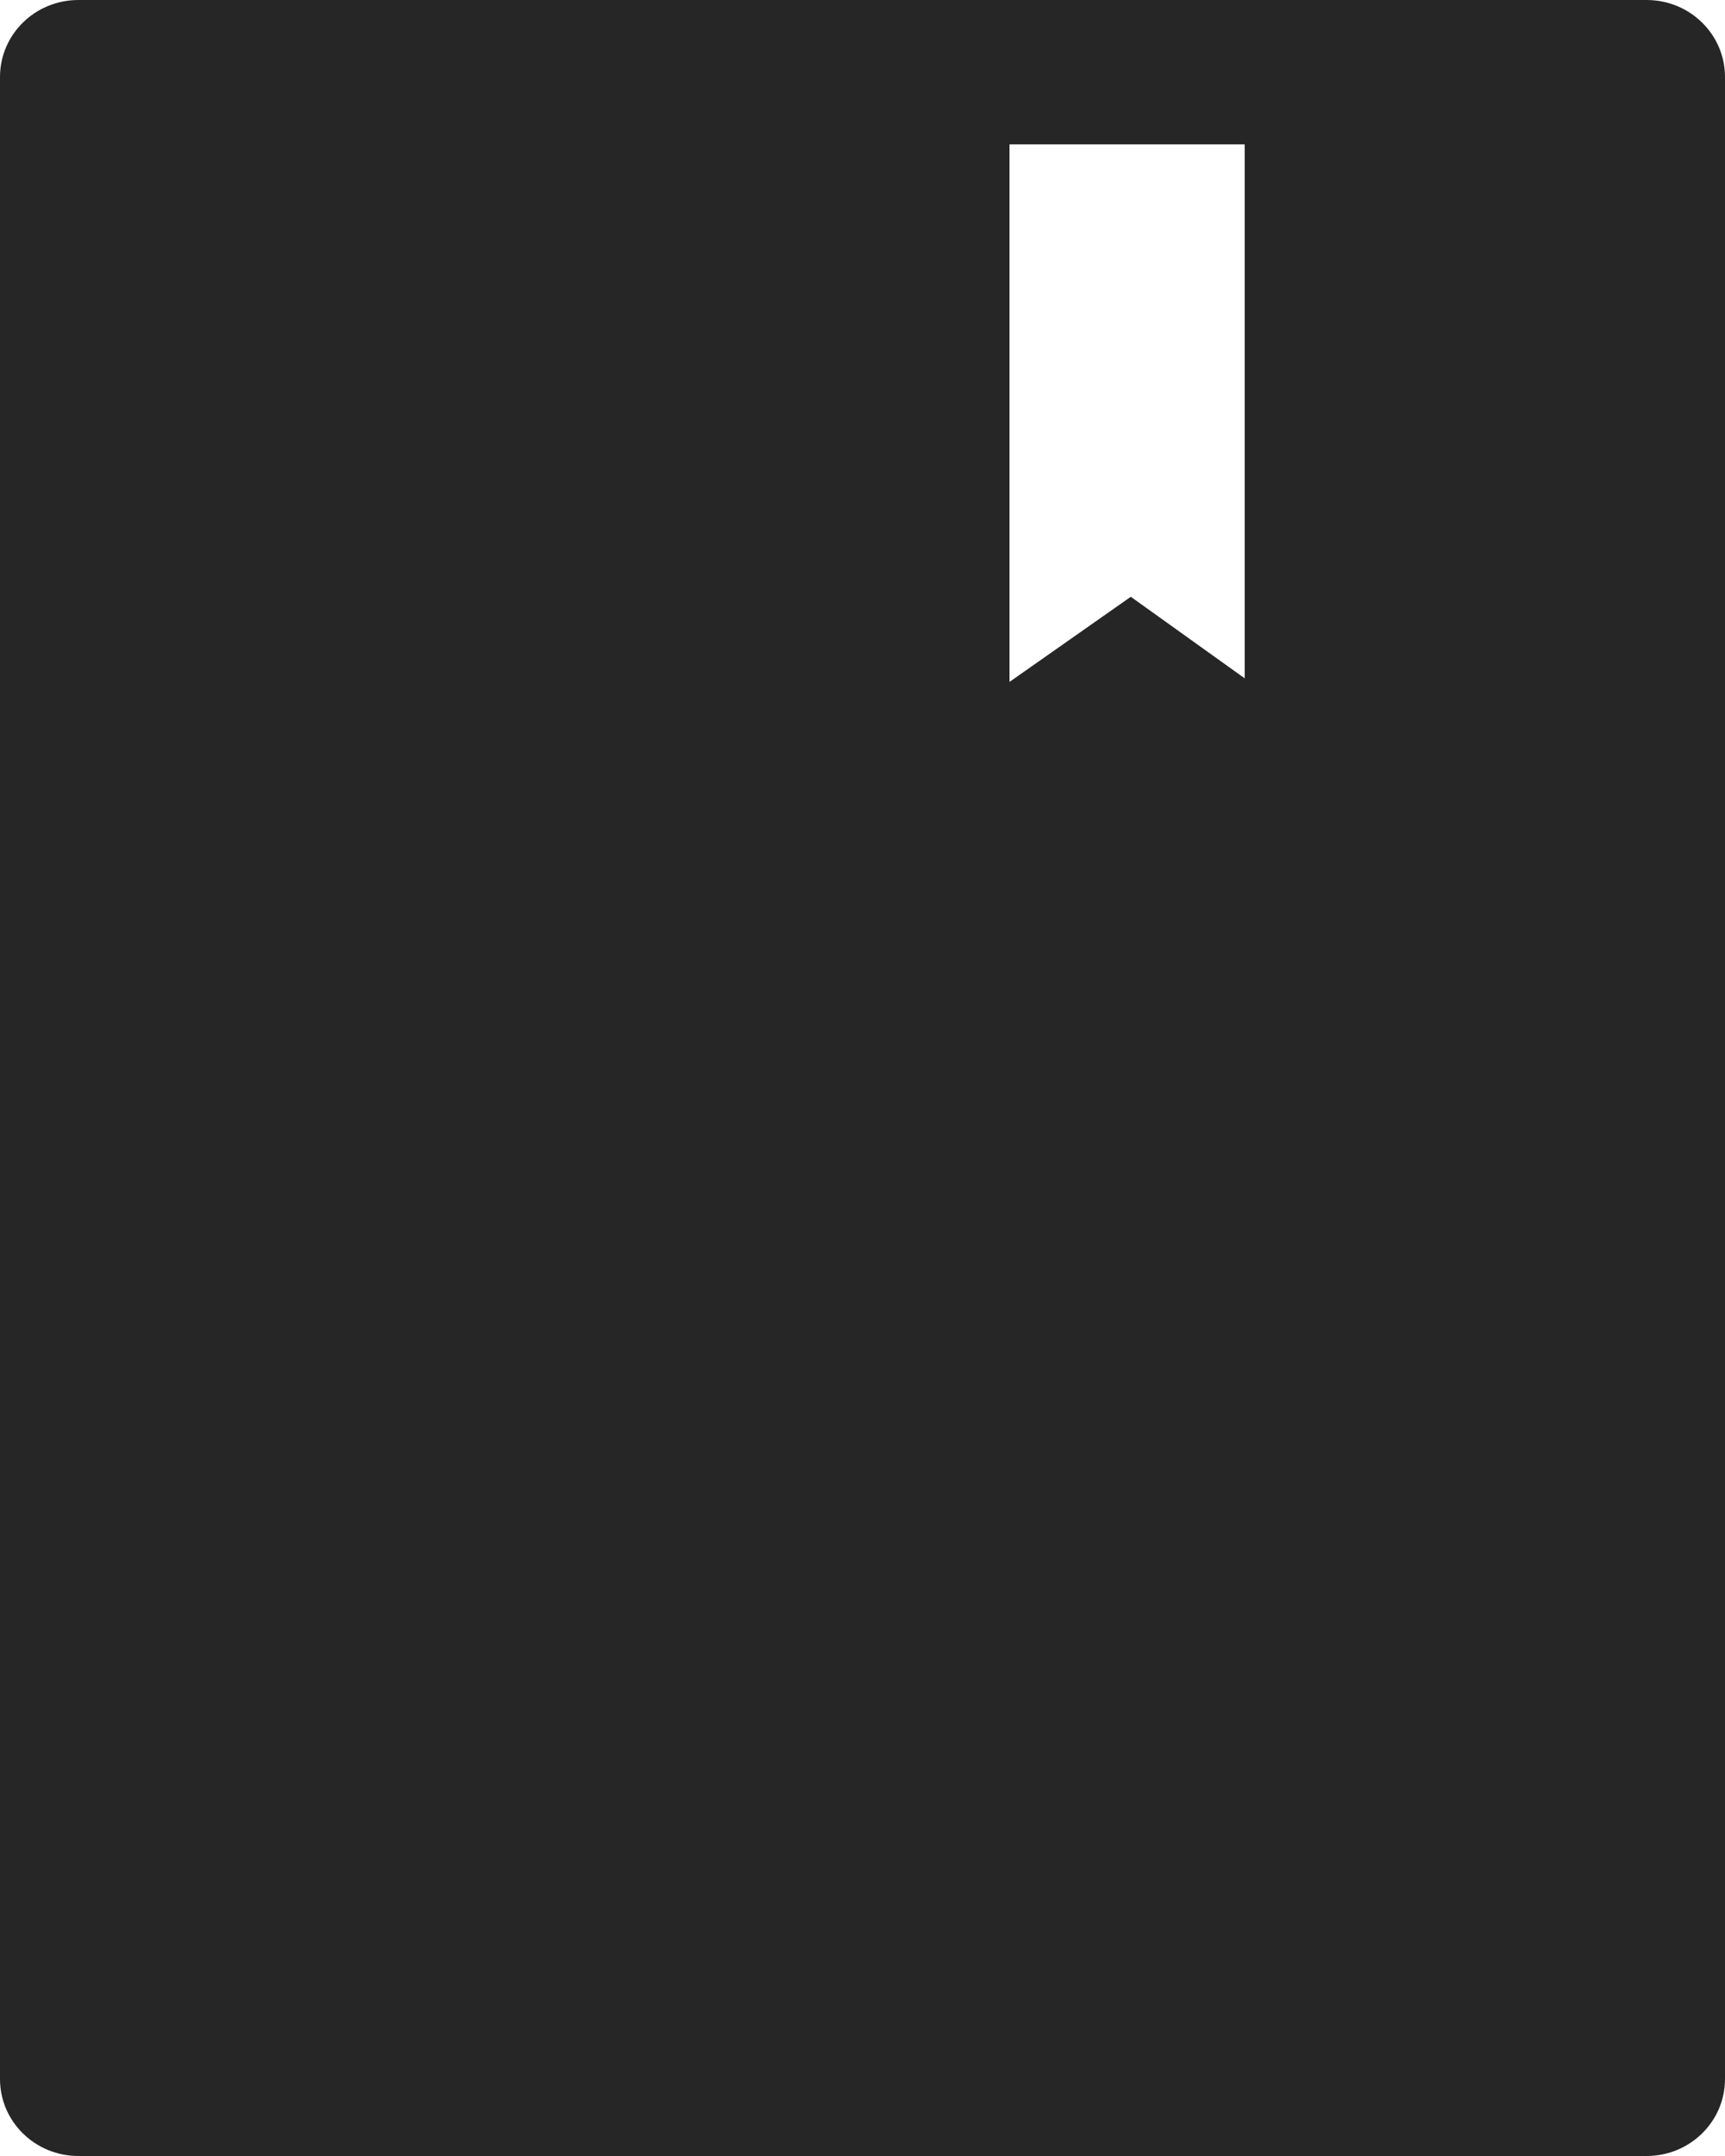 <svg width="28" height="35" viewBox="0 0 28 35" fill="none" xmlns="http://www.w3.org/2000/svg">
<path d="M26.727 0H1.273C0.569 0 0 0.559 0 1.25V33.75C0 34.441 0.569 35 1.273 35H26.727C27.431 35 28 34.441 28 33.75V1.25C28 0.559 27.431 0 26.727 0ZM20.204 11.012L18.355 9.688L16.386 11.07V2.344H20.204V11.012Z" fill="black" fill-opacity="0.85"/>
</svg>
